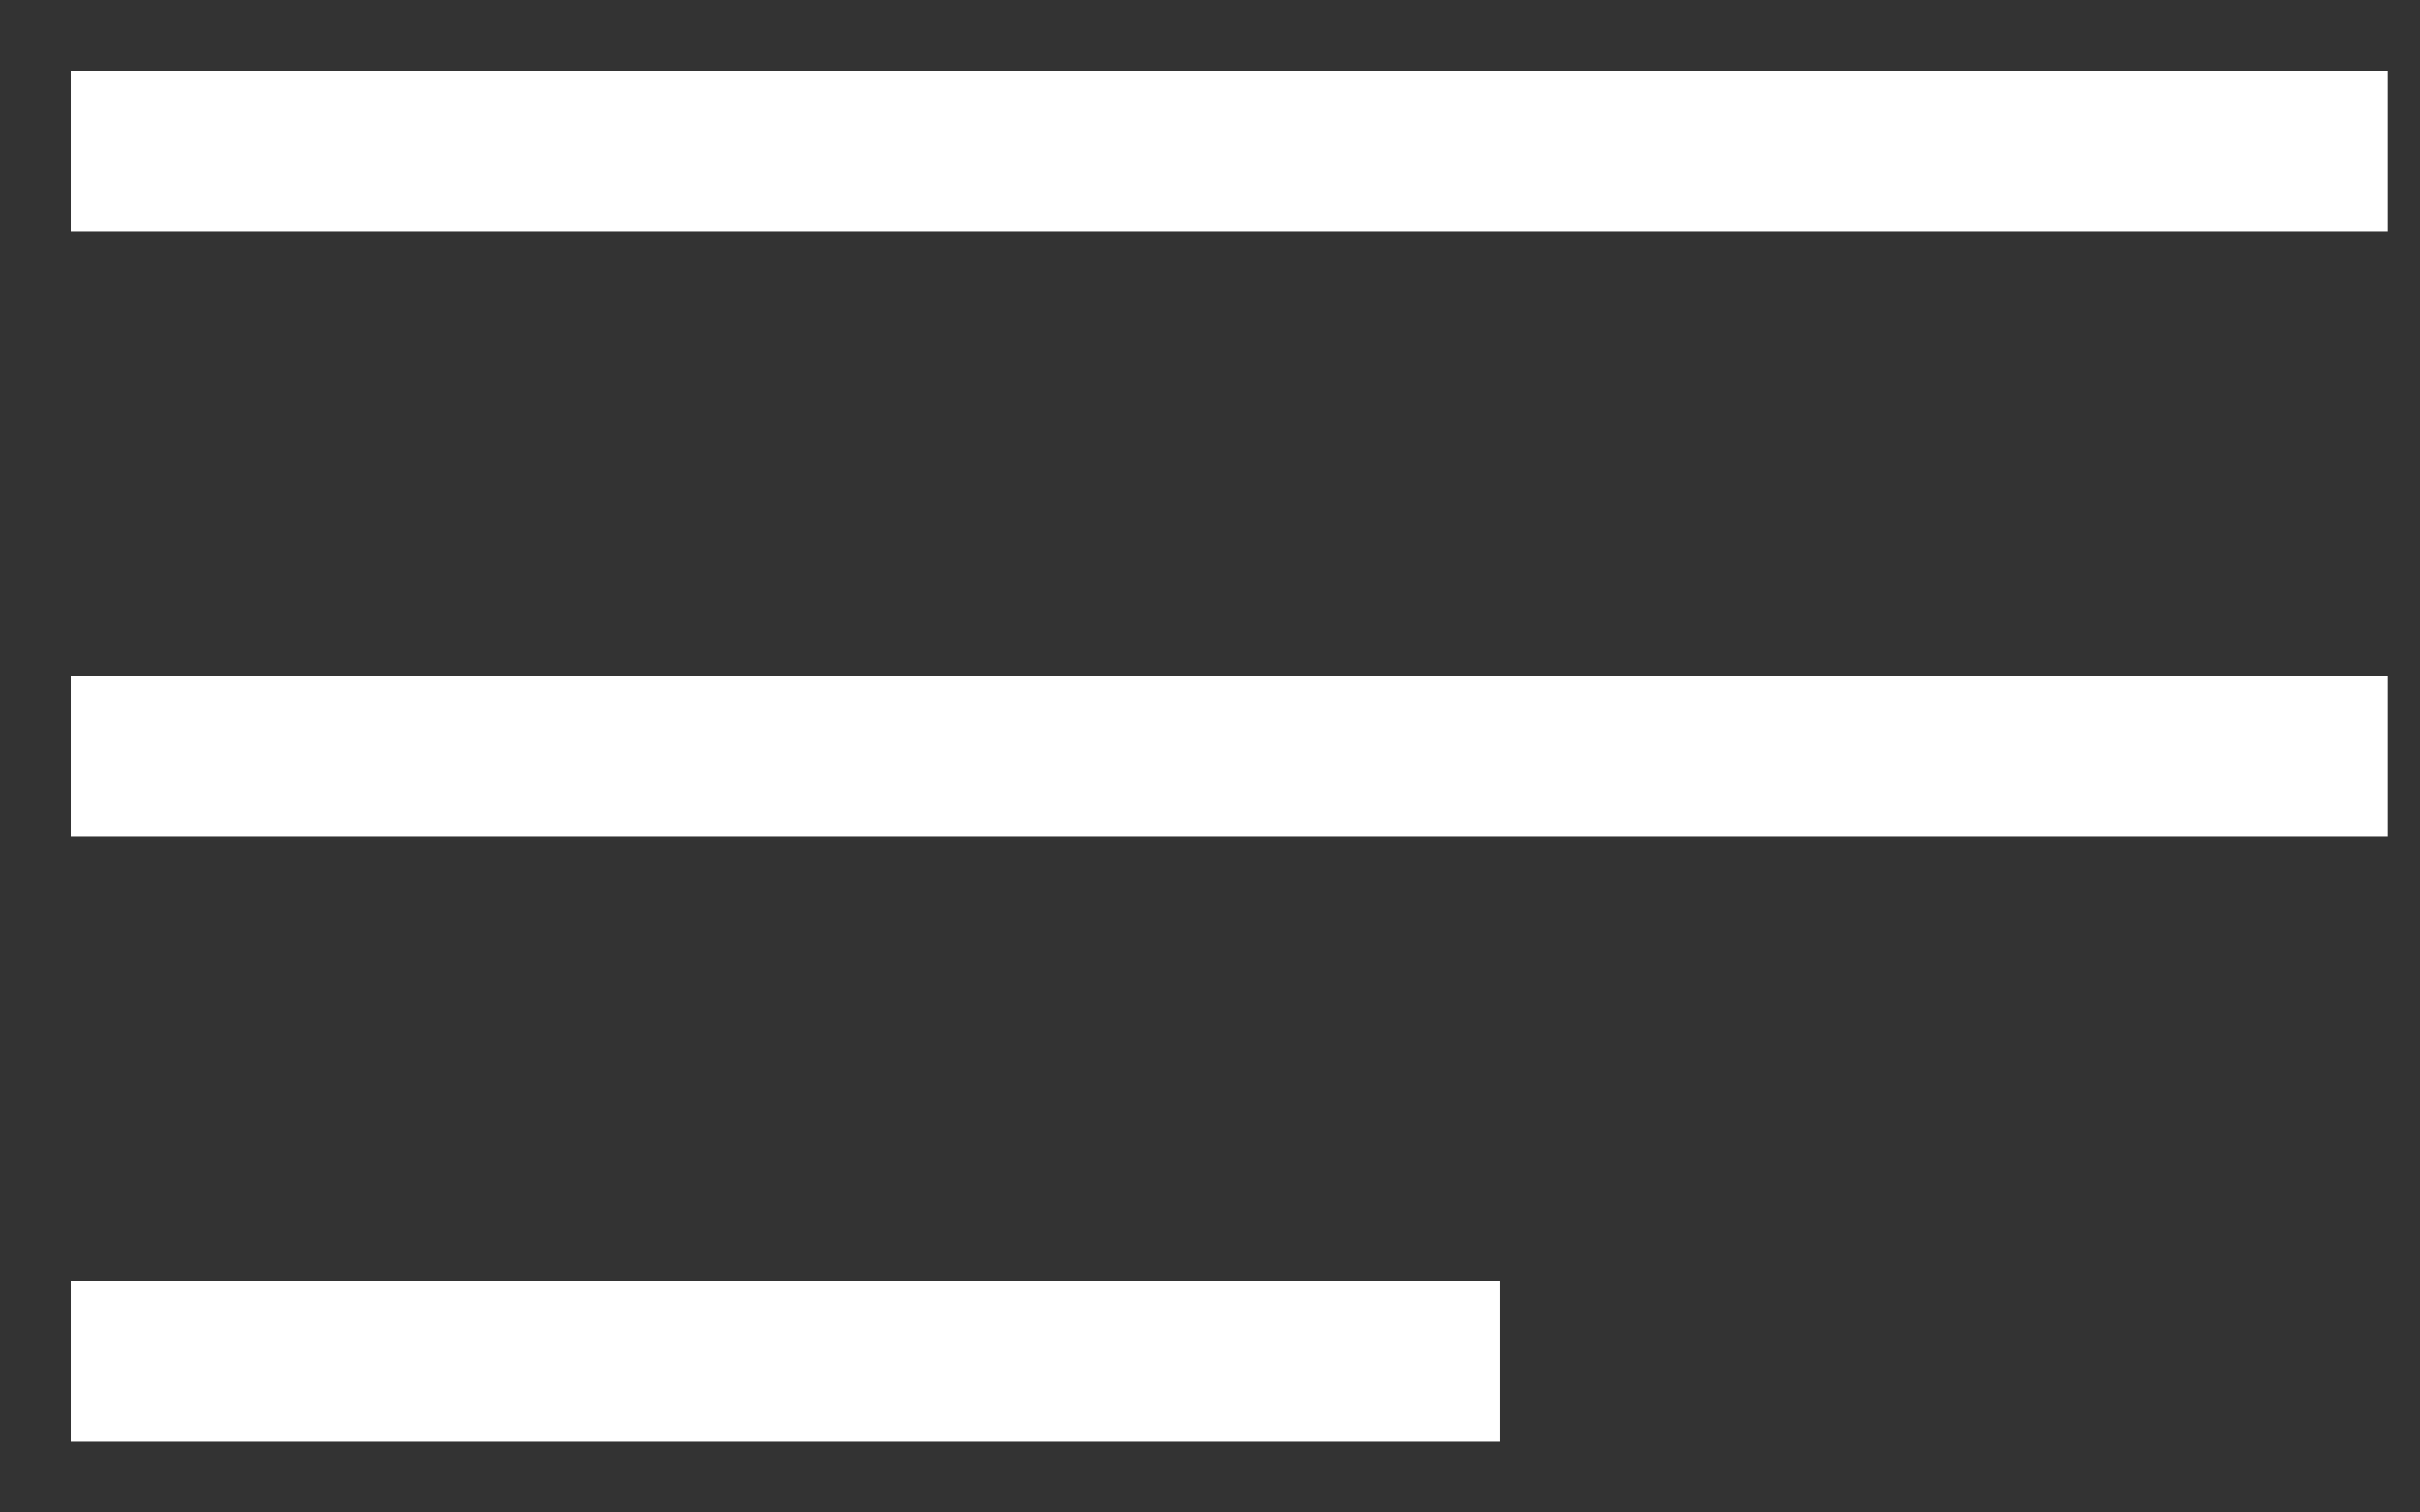 <svg width="32" height="20" viewBox="0 0 32 20" fill="none" xmlns="http://www.w3.org/2000/svg">
<rect x="0" y="0" width="32" height="20" fill="#333333" stroke="none"/>
<path d="M30.508 2H2" stroke="white" stroke-width="2.131" stroke-linecap="square" stroke-linejoin="round"/>
<path d="M30.508 10H2" stroke="white" stroke-width="2.131" stroke-linecap="square" stroke-linejoin="round"/>
<path d="M18.774 18H2" stroke="white" stroke-width="2.131" stroke-linecap="square" stroke-linejoin="round"/>
</svg>
